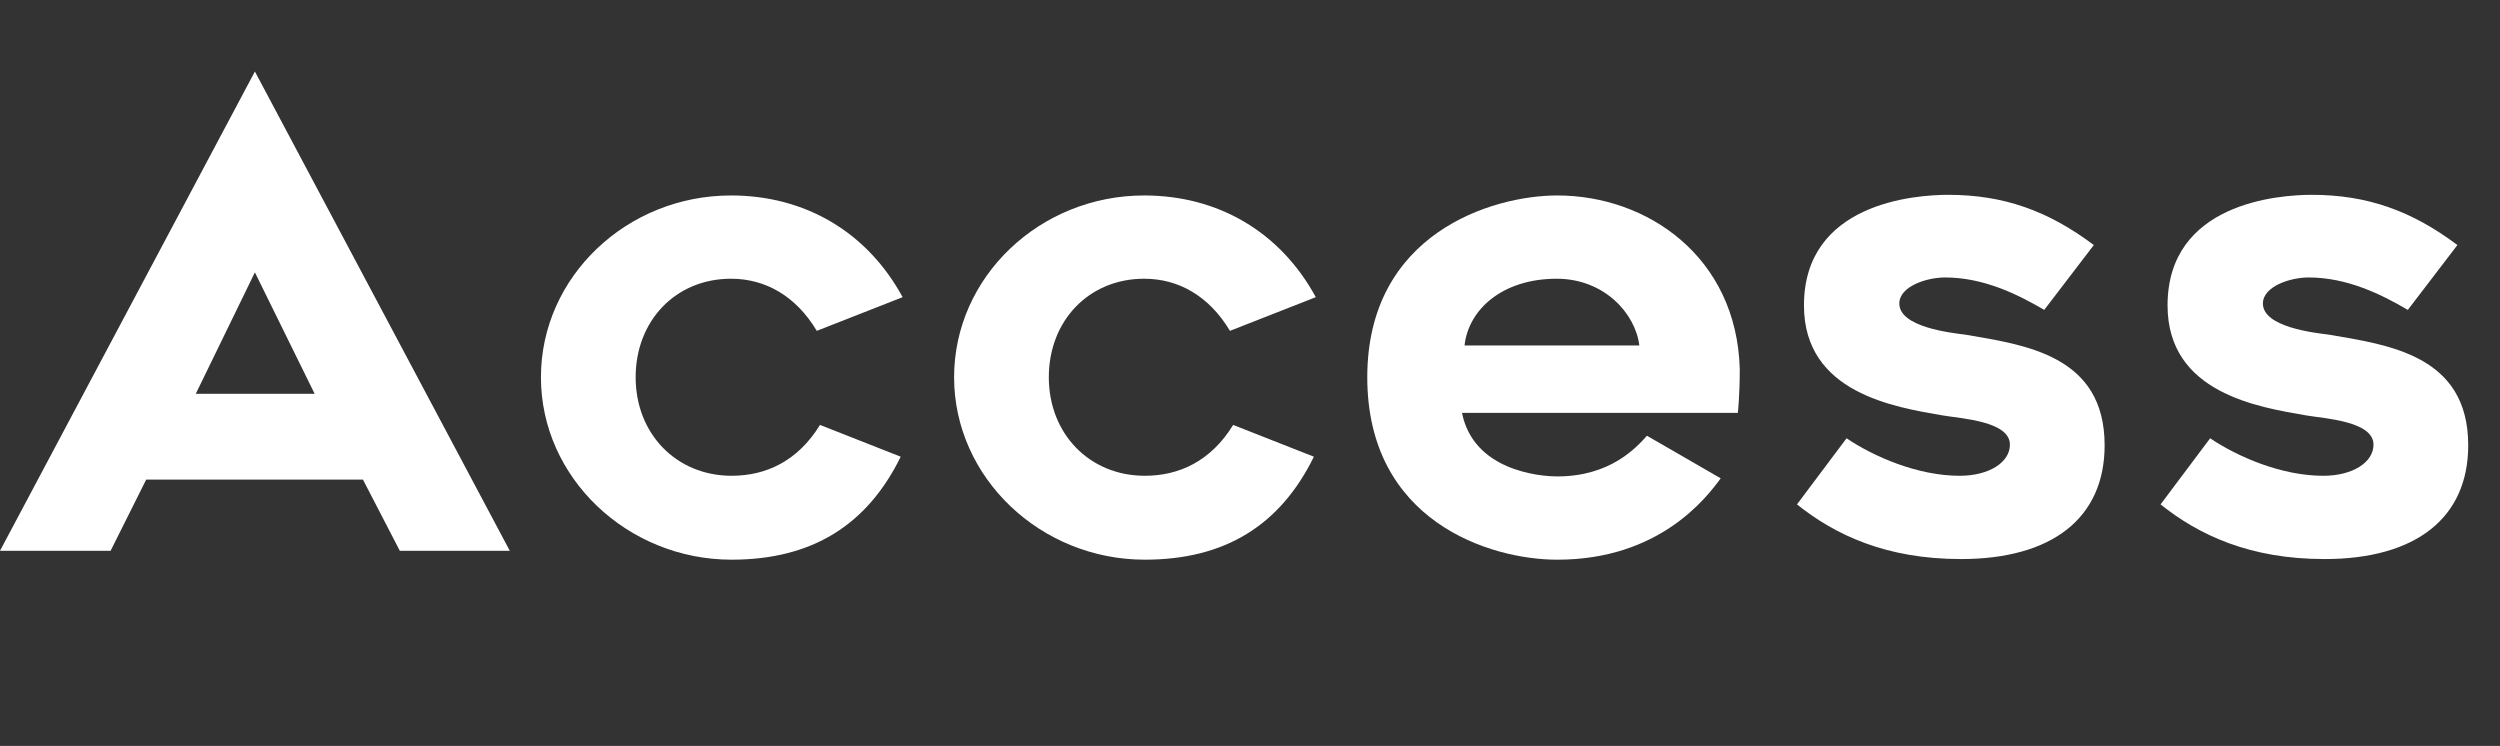 <?xml version="1.0" encoding="UTF-8"?>
<svg id="b" data-name="レイヤー 2" xmlns="http://www.w3.org/2000/svg" viewBox="0 0 235.98 70.41">
  <rect x="0" y="0" width="235.98" height="70.41" fill="#333333" stroke="none"/>
  <defs>
    <style>
      .d {
        fill: #fff;
      }
    </style>
  </defs>
  <g id="c" data-name="レイヤー 1">
    <g>
      <path class="d" d="M24.06,6.75l24.06,45.24h-10.38l-3.48-6.72H13.8l-3.36,6.72H0L24.06,6.75ZM29.7,37.17l-5.64-11.46-5.58,11.46h11.22Z"/>
      <path class="d" d="M51.06,35.61c0-9.48,8.1-17.16,17.94-17.16,6.96,0,12.84,3.42,16.2,9.6l-8.1,3.18c-1.98-3.3-4.86-4.92-8.1-4.92-5.22,0-9,3.96-9,9.3s3.84,9.3,9.06,9.3c3.24,0,6.24-1.38,8.34-4.8l7.62,3c-3.18,6.48-8.4,9.72-15.96,9.72-9.84,0-18-7.74-18-17.22Z"/>
      <path class="d" d="M90.06,35.61c0-9.48,8.1-17.16,17.94-17.16,6.96,0,12.84,3.42,16.2,9.6l-8.1,3.18c-1.98-3.3-4.86-4.92-8.1-4.92-5.22,0-9,3.96-9,9.3s3.84,9.3,9.06,9.3c3.24,0,6.24-1.38,8.34-4.8l7.62,3c-3.18,6.48-8.4,9.72-15.96,9.72-9.84,0-18-7.74-18-17.22Z"/>
      <path class="d" d="M129.06,35.61c0-13.56,11.76-17.16,17.94-17.16,8.46,0,16.92,5.76,17.22,16.38,0,2.52-.18,4.14-.18,4.14h-26.04c1.08,5.4,7.2,6,9,6,4.98,0,7.44-2.7,8.46-3.84l6.96,4.02c-1.32,1.8-5.76,7.68-15.42,7.68-6.42,0-17.94-3.66-17.94-17.22ZM138.24,32.61h16.5c-.36-3-3.3-6.3-7.8-6.3-5.16,0-8.34,2.94-8.7,6.3Z"/>
      <path class="d" d="M169.62,47.61l4.68-6.24c2.58,1.74,6.72,3.54,10.68,3.54,2.76,0,4.74-1.26,4.74-2.94,0-2.22-4.62-2.46-6.36-2.76-4.5-.78-13.08-2.1-13.08-10.38,0-9.66,10.44-10.44,13.62-10.44,5.22,0,9.42,1.5,13.74,4.74l-4.68,6.12c-2.46-1.44-5.7-3.06-9.36-3.06-1.74,0-4.32.84-4.32,2.46,0,2.22,4.8,2.76,6.24,2.94,5.58.96,13.14,1.92,13.14,10.44,0,6.84-4.92,10.74-13.56,10.74-7.08,0-11.88-2.28-15.48-5.16Z"/>
      <path class="d" d="M203.94,47.61l4.68-6.24c2.58,1.74,6.72,3.54,10.68,3.54,2.76,0,4.74-1.26,4.74-2.94,0-2.22-4.62-2.46-6.36-2.76-4.5-.78-13.08-2.1-13.08-10.38,0-9.66,10.44-10.44,13.62-10.44,5.22,0,9.42,1.5,13.74,4.74l-4.68,6.12c-2.46-1.44-5.7-3.06-9.36-3.06-1.74,0-4.32.84-4.32,2.46,0,2.22,4.8,2.76,6.24,2.94,5.58.96,13.14,1.92,13.14,10.44,0,6.84-4.92,10.74-13.56,10.74-7.08,0-11.88-2.28-15.48-5.16Z"/>
    </g>
  </g>
</svg>